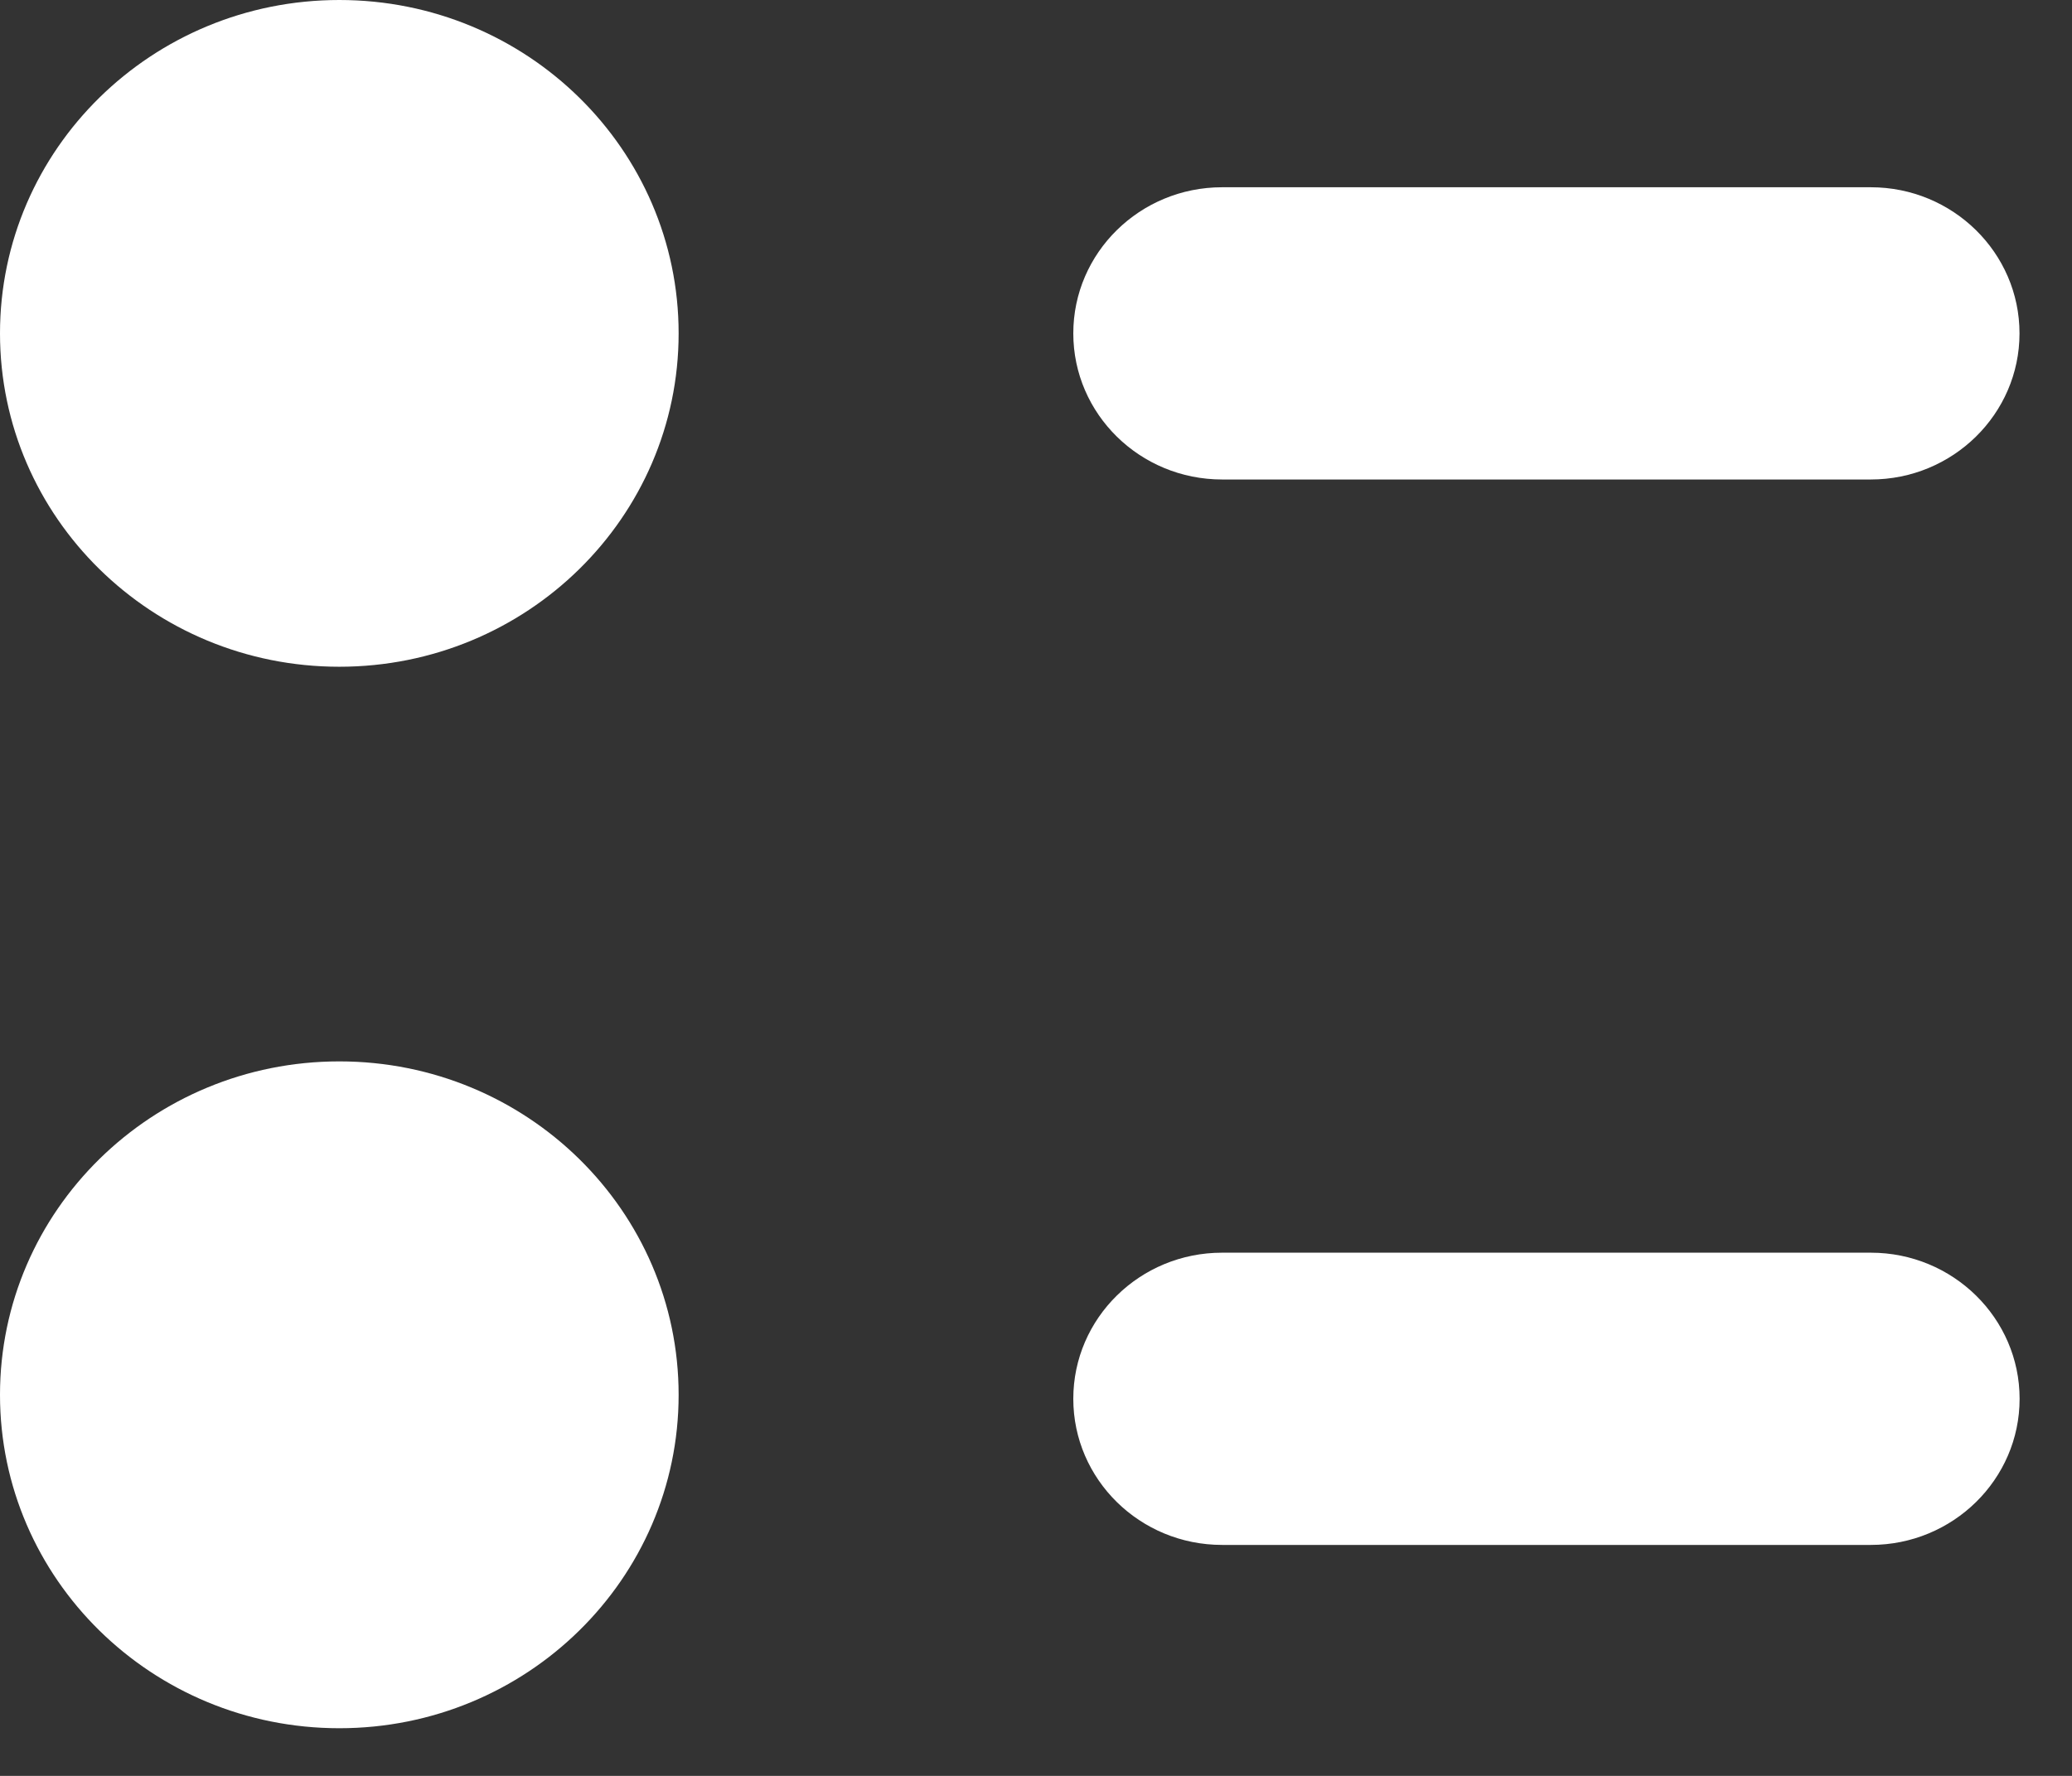 <svg width="21" height="18" viewBox="0 0 21 18" fill="none" xmlns="http://www.w3.org/2000/svg">
<rect x="0" y="0" width="21" height="18" fill="#333333" stroke="none"/>
<path fill-rule="evenodd" clip-rule="evenodd" d="M6.878 3.379C6.878 5.245 5.339 6.758 3.439 6.758C1.54 6.758 0 5.245 0 3.379C0 1.513 1.54 0 3.439 0C5.339 0 6.878 1.513 6.878 3.379ZM18.961 1.898C19.792 1.898 20.468 2.562 20.468 3.379C20.468 4.196 19.792 4.86 18.961 4.86H12.386C11.553 4.86 10.878 4.196 10.878 3.379C10.878 2.562 11.553 1.898 12.386 1.898H18.961ZM12.386 12.697H18.961C19.793 12.697 20.469 13.361 20.469 14.178C20.469 14.995 19.793 15.659 18.961 15.659H12.386C11.553 15.659 10.878 14.995 10.878 14.178C10.878 13.361 11.553 12.697 12.386 12.697ZM3.439 17.517C5.339 17.517 6.878 16.003 6.878 14.138C6.878 12.271 5.339 10.758 3.439 10.758C1.54 10.758 0 12.271 0 14.138C0 16.003 1.54 17.517 3.439 17.517Z" fill="white"/>
</svg>
